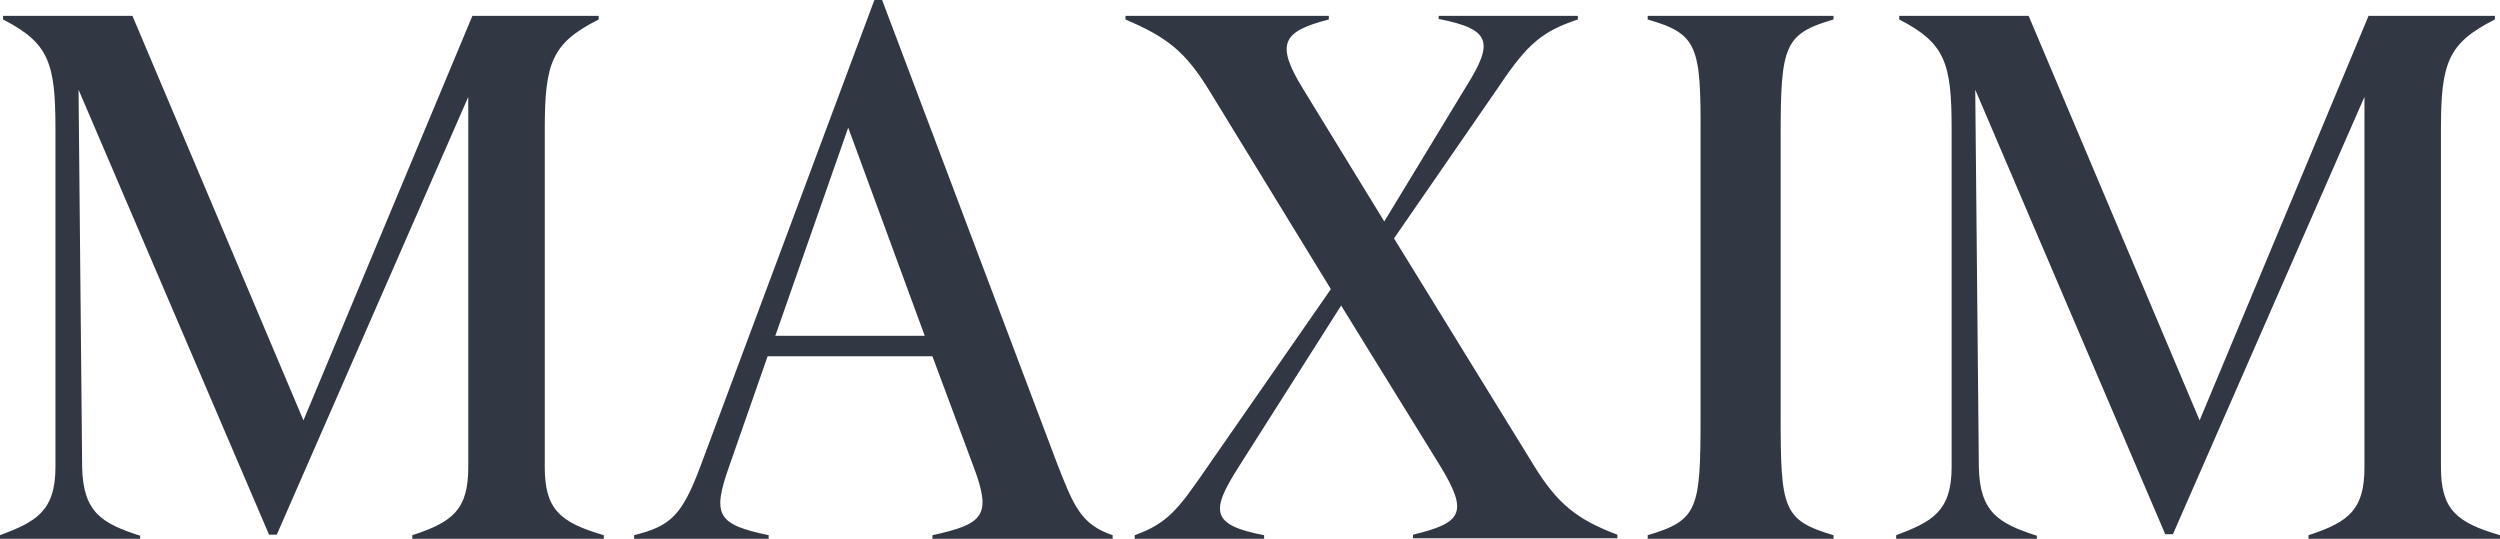 <svg width="232" height="50" viewBox="0 0 232 50" fill="none" xmlns="http://www.w3.org/2000/svg">
<path d="M188.973 50H175.965V49.667C179.253 48.43 181.112 47.479 181.112 43.34V11.941C181.112 5.804 180.492 3.996 176.251 1.808V1.475H188.259L204.126 39.011L219.802 1.475H231.524V1.808C227.188 3.996 226.52 5.804 226.52 11.941V43.34C226.52 47.241 227.902 48.478 232 49.667V50H214.227V49.667C218.039 48.43 219.421 47.241 219.421 43.34V8.991L201.648 49.572H200.933L183.303 8.325L183.637 43.387C183.732 47.526 185.448 48.573 189.021 49.715V50H188.973ZM152.904 1.808V1.475H170.152V1.808C165.578 3.14 165.245 4.234 165.245 12.607V38.773C165.245 47.241 165.483 48.287 170.152 49.667V50H152.904V49.667C157.573 48.287 157.811 47.241 157.811 38.773V12.607C157.859 4.234 157.526 3.14 152.904 1.808ZM117.31 50H105.303V49.667C108.352 48.573 109.353 47.241 111.974 43.435L123.505 26.832L112.26 8.468C110.02 4.805 108.352 3.473 104.445 1.808V1.475H123.314V1.808C119.073 2.902 118.311 3.996 120.884 8.183L128.46 20.552L136.084 7.992C138.609 3.949 138.419 2.712 133.511 1.76V1.475H146.423V1.808C143.136 2.902 141.754 4.044 139.086 8.04L129.365 22.122L142.373 43.245C144.565 46.813 146.423 48.24 150.092 49.619V49.952H131.128V49.619C135.655 48.525 136.322 47.621 133.654 43.245L124.458 28.354L114.88 43.435C112.355 47.431 112.355 48.715 117.31 49.667V50ZM78.715 11.846L71.949 31.161H85.815L78.715 11.846ZM13.008 50H0V49.667C3.288 48.43 5.146 47.479 5.146 43.34V11.941C5.146 5.804 4.527 3.996 0.286 1.808V1.475H12.293L28.16 39.011L43.837 1.475H55.558V1.808C51.222 3.996 50.555 5.804 50.555 11.941V43.34C50.555 47.241 51.937 48.478 56.035 49.667V50H38.262V49.667C42.074 48.43 43.455 47.241 43.455 43.34V8.991L25.683 49.619H24.968L7.29 8.325L7.624 43.387C7.719 47.526 9.434 48.573 13.008 49.715V50ZM71.33 50H58.846V49.667C62.229 48.811 63.277 47.859 64.992 43.292L81.145 0H81.86L98.06 42.911C99.633 46.955 100.3 48.668 103.254 49.667V50H86.529V49.667C91.294 48.62 92.057 47.859 90.341 43.292L86.529 33.064H71.234L67.661 43.292C66.041 47.859 66.612 48.668 71.33 49.667V50Z" fill="#323744"/>
</svg>
